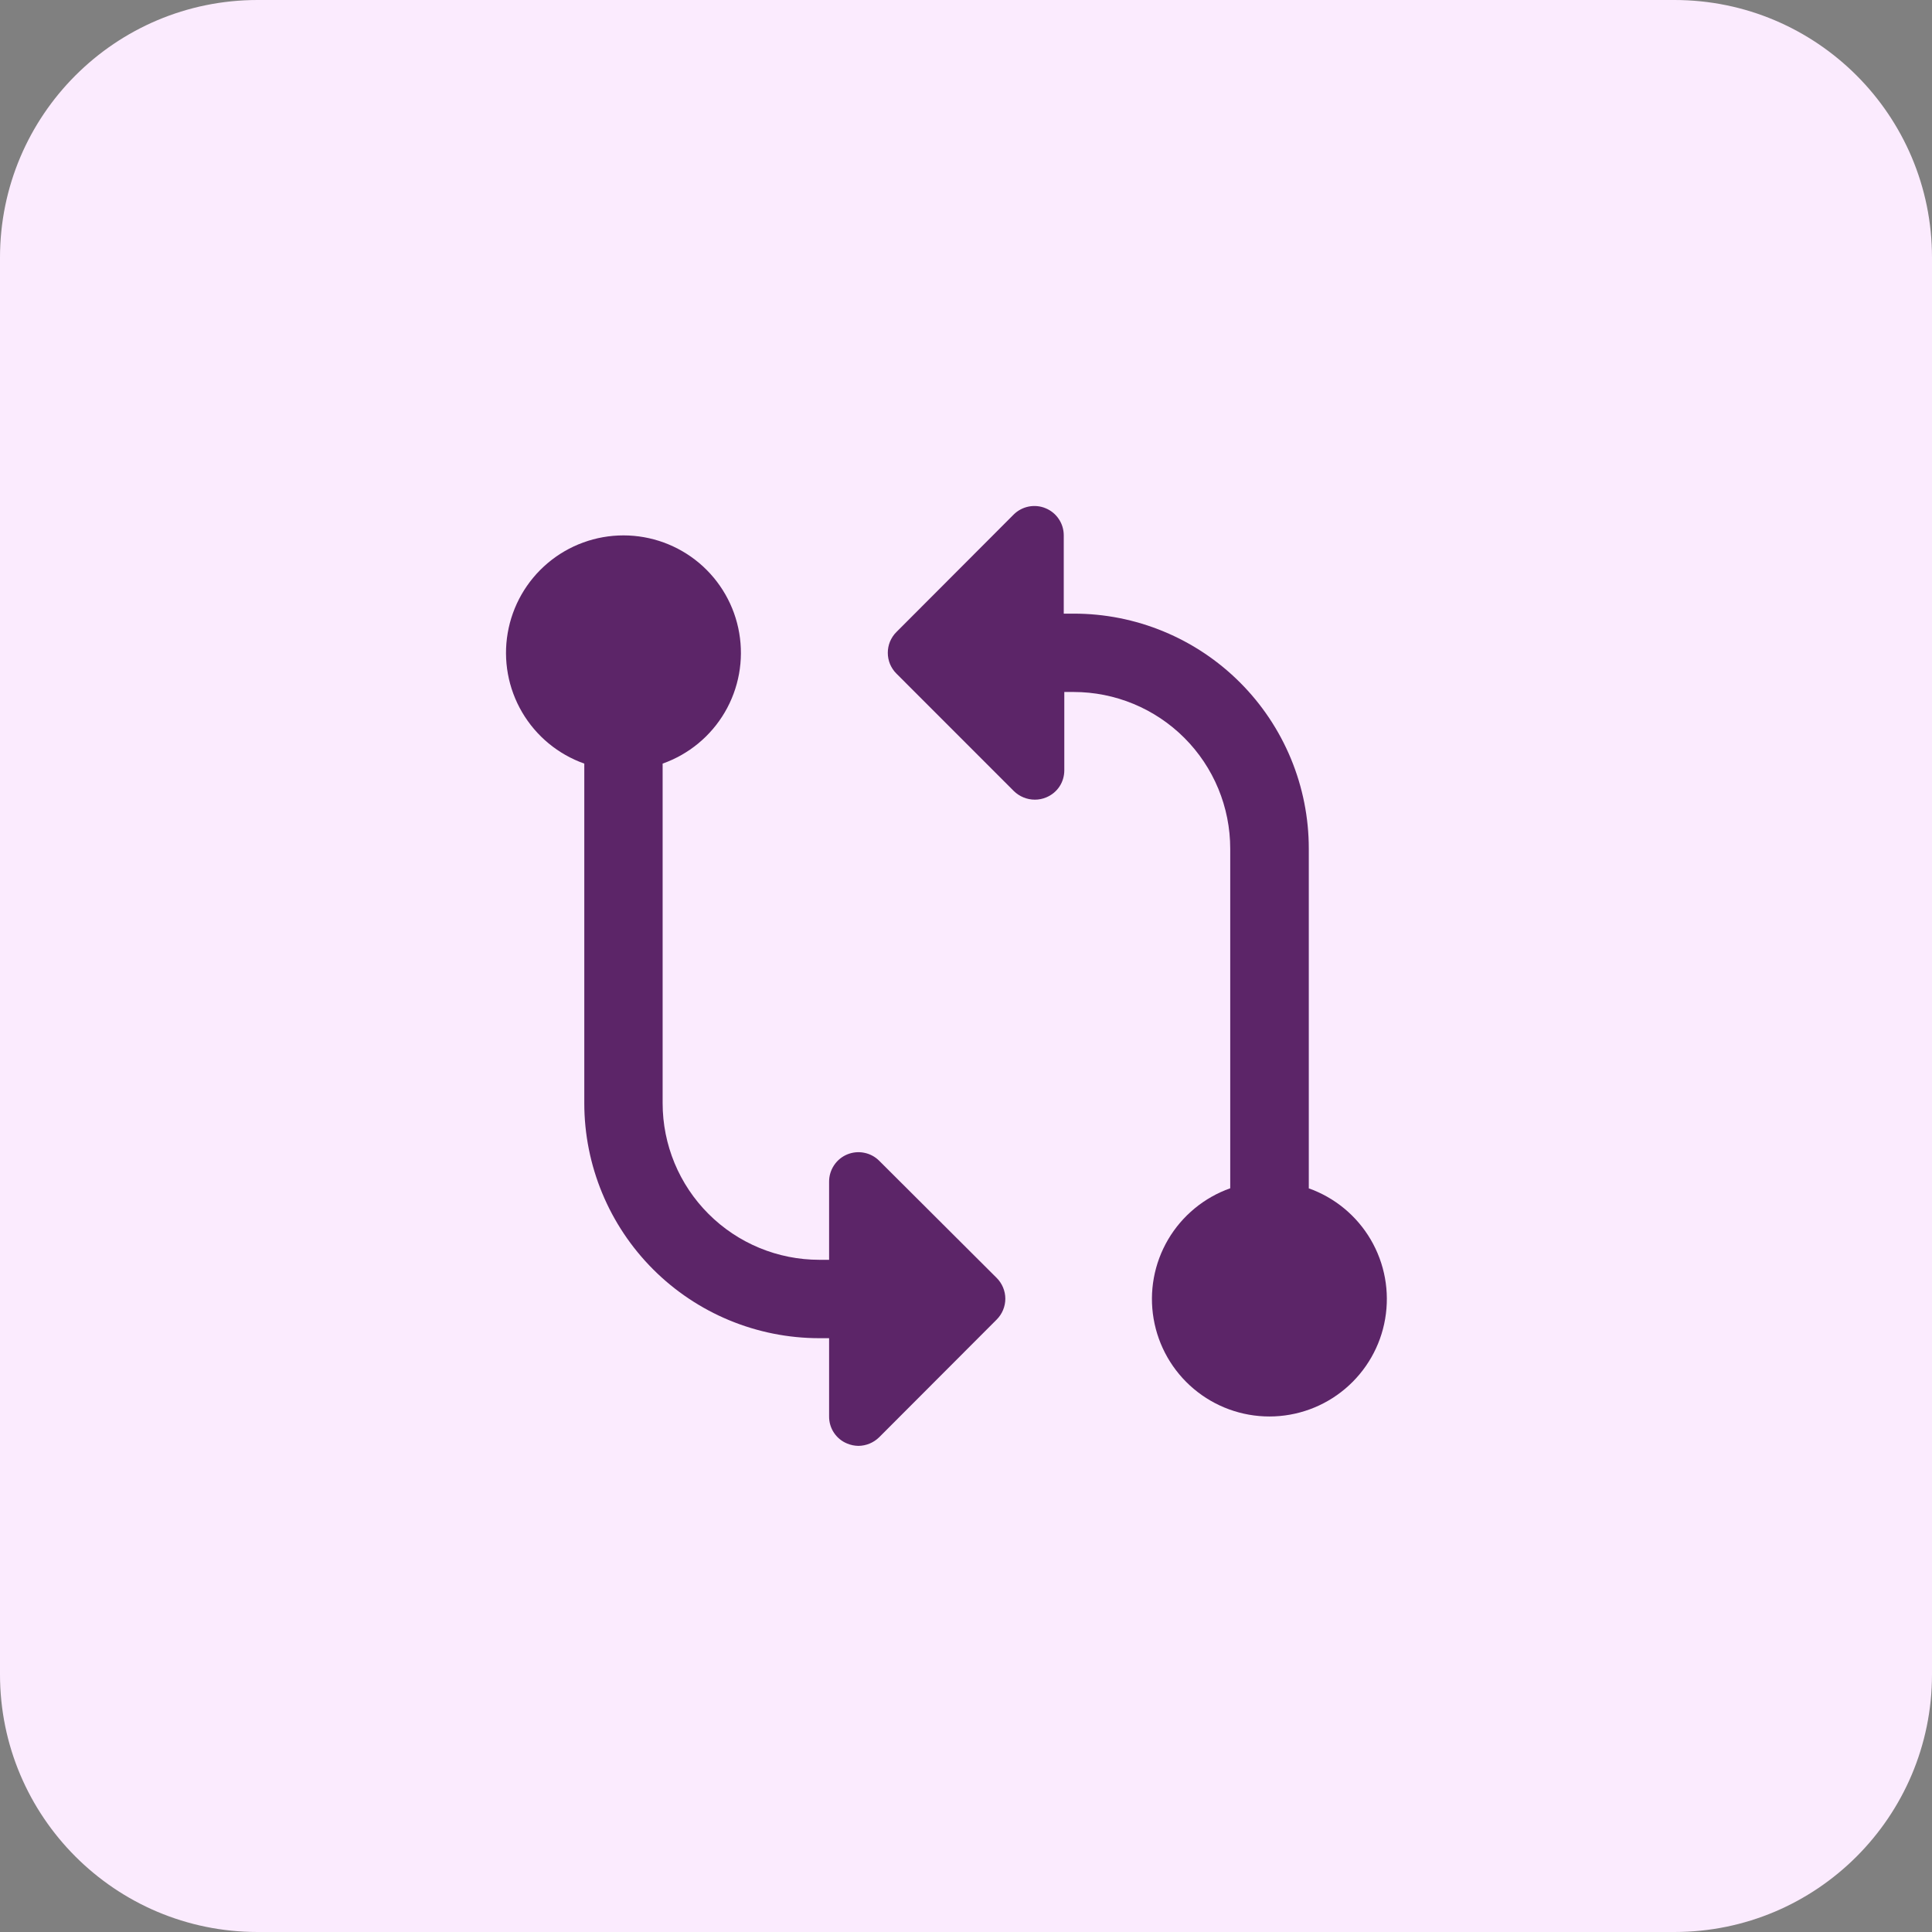 <svg width="42" height="42" viewBox="0 0 42 42" fill="none" xmlns="http://www.w3.org/2000/svg">
<rect x="0" y="0" width="42" height="42" fill="#808080" stroke="none"/>
<g clip-path="url(#clip0_11_1459)">
<path d="M36.4 0H5.6C2.507 0 0 2.507 0 5.6V36.4C0 39.493 2.507 42 5.6 42H36.4C39.493 42 42 39.493 42 36.4V5.6C42 2.507 39.493 0 36.4 0Z" fill="#FBEBFE"/>
<path d="M28.452 25.83V18.448C28.452 17.777 28.32 17.112 28.063 16.492C27.806 15.872 27.429 15.308 26.954 14.834C26.479 14.359 25.915 13.983 25.295 13.727C24.674 13.47 24.01 13.339 23.338 13.34H23.125V11.637C23.125 11.511 23.088 11.388 23.017 11.283C22.947 11.178 22.848 11.097 22.731 11.049C22.615 11 22.486 10.988 22.363 11.012C22.239 11.037 22.125 11.097 22.036 11.186L19.487 13.74C19.427 13.799 19.381 13.87 19.348 13.947C19.316 14.025 19.3 14.108 19.3 14.191C19.3 14.275 19.316 14.358 19.348 14.436C19.381 14.513 19.427 14.584 19.487 14.643L22.04 17.197C22.163 17.317 22.327 17.384 22.498 17.384C22.583 17.384 22.667 17.367 22.745 17.334C22.861 17.286 22.961 17.205 23.031 17.1C23.101 16.995 23.137 16.872 23.137 16.746V15.043H23.338C24.242 15.043 25.108 15.402 25.747 16.041C26.386 16.68 26.744 17.546 26.744 18.45V25.832C26.177 26.033 25.698 26.428 25.393 26.947C25.088 27.467 24.977 28.077 25.079 28.671C25.181 29.265 25.489 29.803 25.95 30.192C26.41 30.58 26.993 30.793 27.596 30.793C28.198 30.793 28.781 30.58 29.241 30.192C29.702 29.803 30.011 29.265 30.112 28.671C30.214 28.077 30.103 27.467 29.798 26.947C29.493 26.428 29.015 26.033 28.447 25.832L28.452 25.83Z" fill="#5C2568"/>
<path d="M19.113 25.234C19.024 25.145 18.91 25.084 18.786 25.06C18.663 25.035 18.535 25.048 18.418 25.096C18.302 25.144 18.202 25.226 18.132 25.331C18.062 25.436 18.024 25.559 18.024 25.685V27.387H17.811C16.908 27.387 16.042 27.029 15.403 26.39C14.764 25.752 14.405 24.886 14.405 23.982V16.6C14.973 16.399 15.451 16.004 15.756 15.485C16.061 14.965 16.172 14.354 16.07 13.761C15.969 13.167 15.66 12.629 15.2 12.24C14.739 11.852 14.156 11.639 13.554 11.639C12.951 11.639 12.368 11.852 11.908 12.24C11.447 12.629 11.139 13.167 11.037 13.761C10.935 14.354 11.046 14.965 11.351 15.485C11.656 16.004 12.134 16.399 12.702 16.6V23.982C12.702 25.337 13.241 26.637 14.199 27.595C15.157 28.553 16.456 29.091 17.811 29.091H18.024V30.793C18.023 30.919 18.06 31.043 18.13 31.148C18.2 31.252 18.299 31.334 18.416 31.381C18.494 31.414 18.578 31.431 18.662 31.432C18.831 31.43 18.992 31.363 19.113 31.244L21.668 28.685C21.727 28.626 21.774 28.555 21.806 28.478C21.838 28.4 21.855 28.317 21.855 28.233C21.855 28.15 21.838 28.067 21.806 27.989C21.774 27.912 21.727 27.841 21.668 27.782L19.113 25.234Z" fill="#5C2568"/>
</g>
<defs>
<clipPath id="clip0_11_1459">
<rect width="42" height="42" fill="white"/>
</clipPath>
</defs>
</svg>
